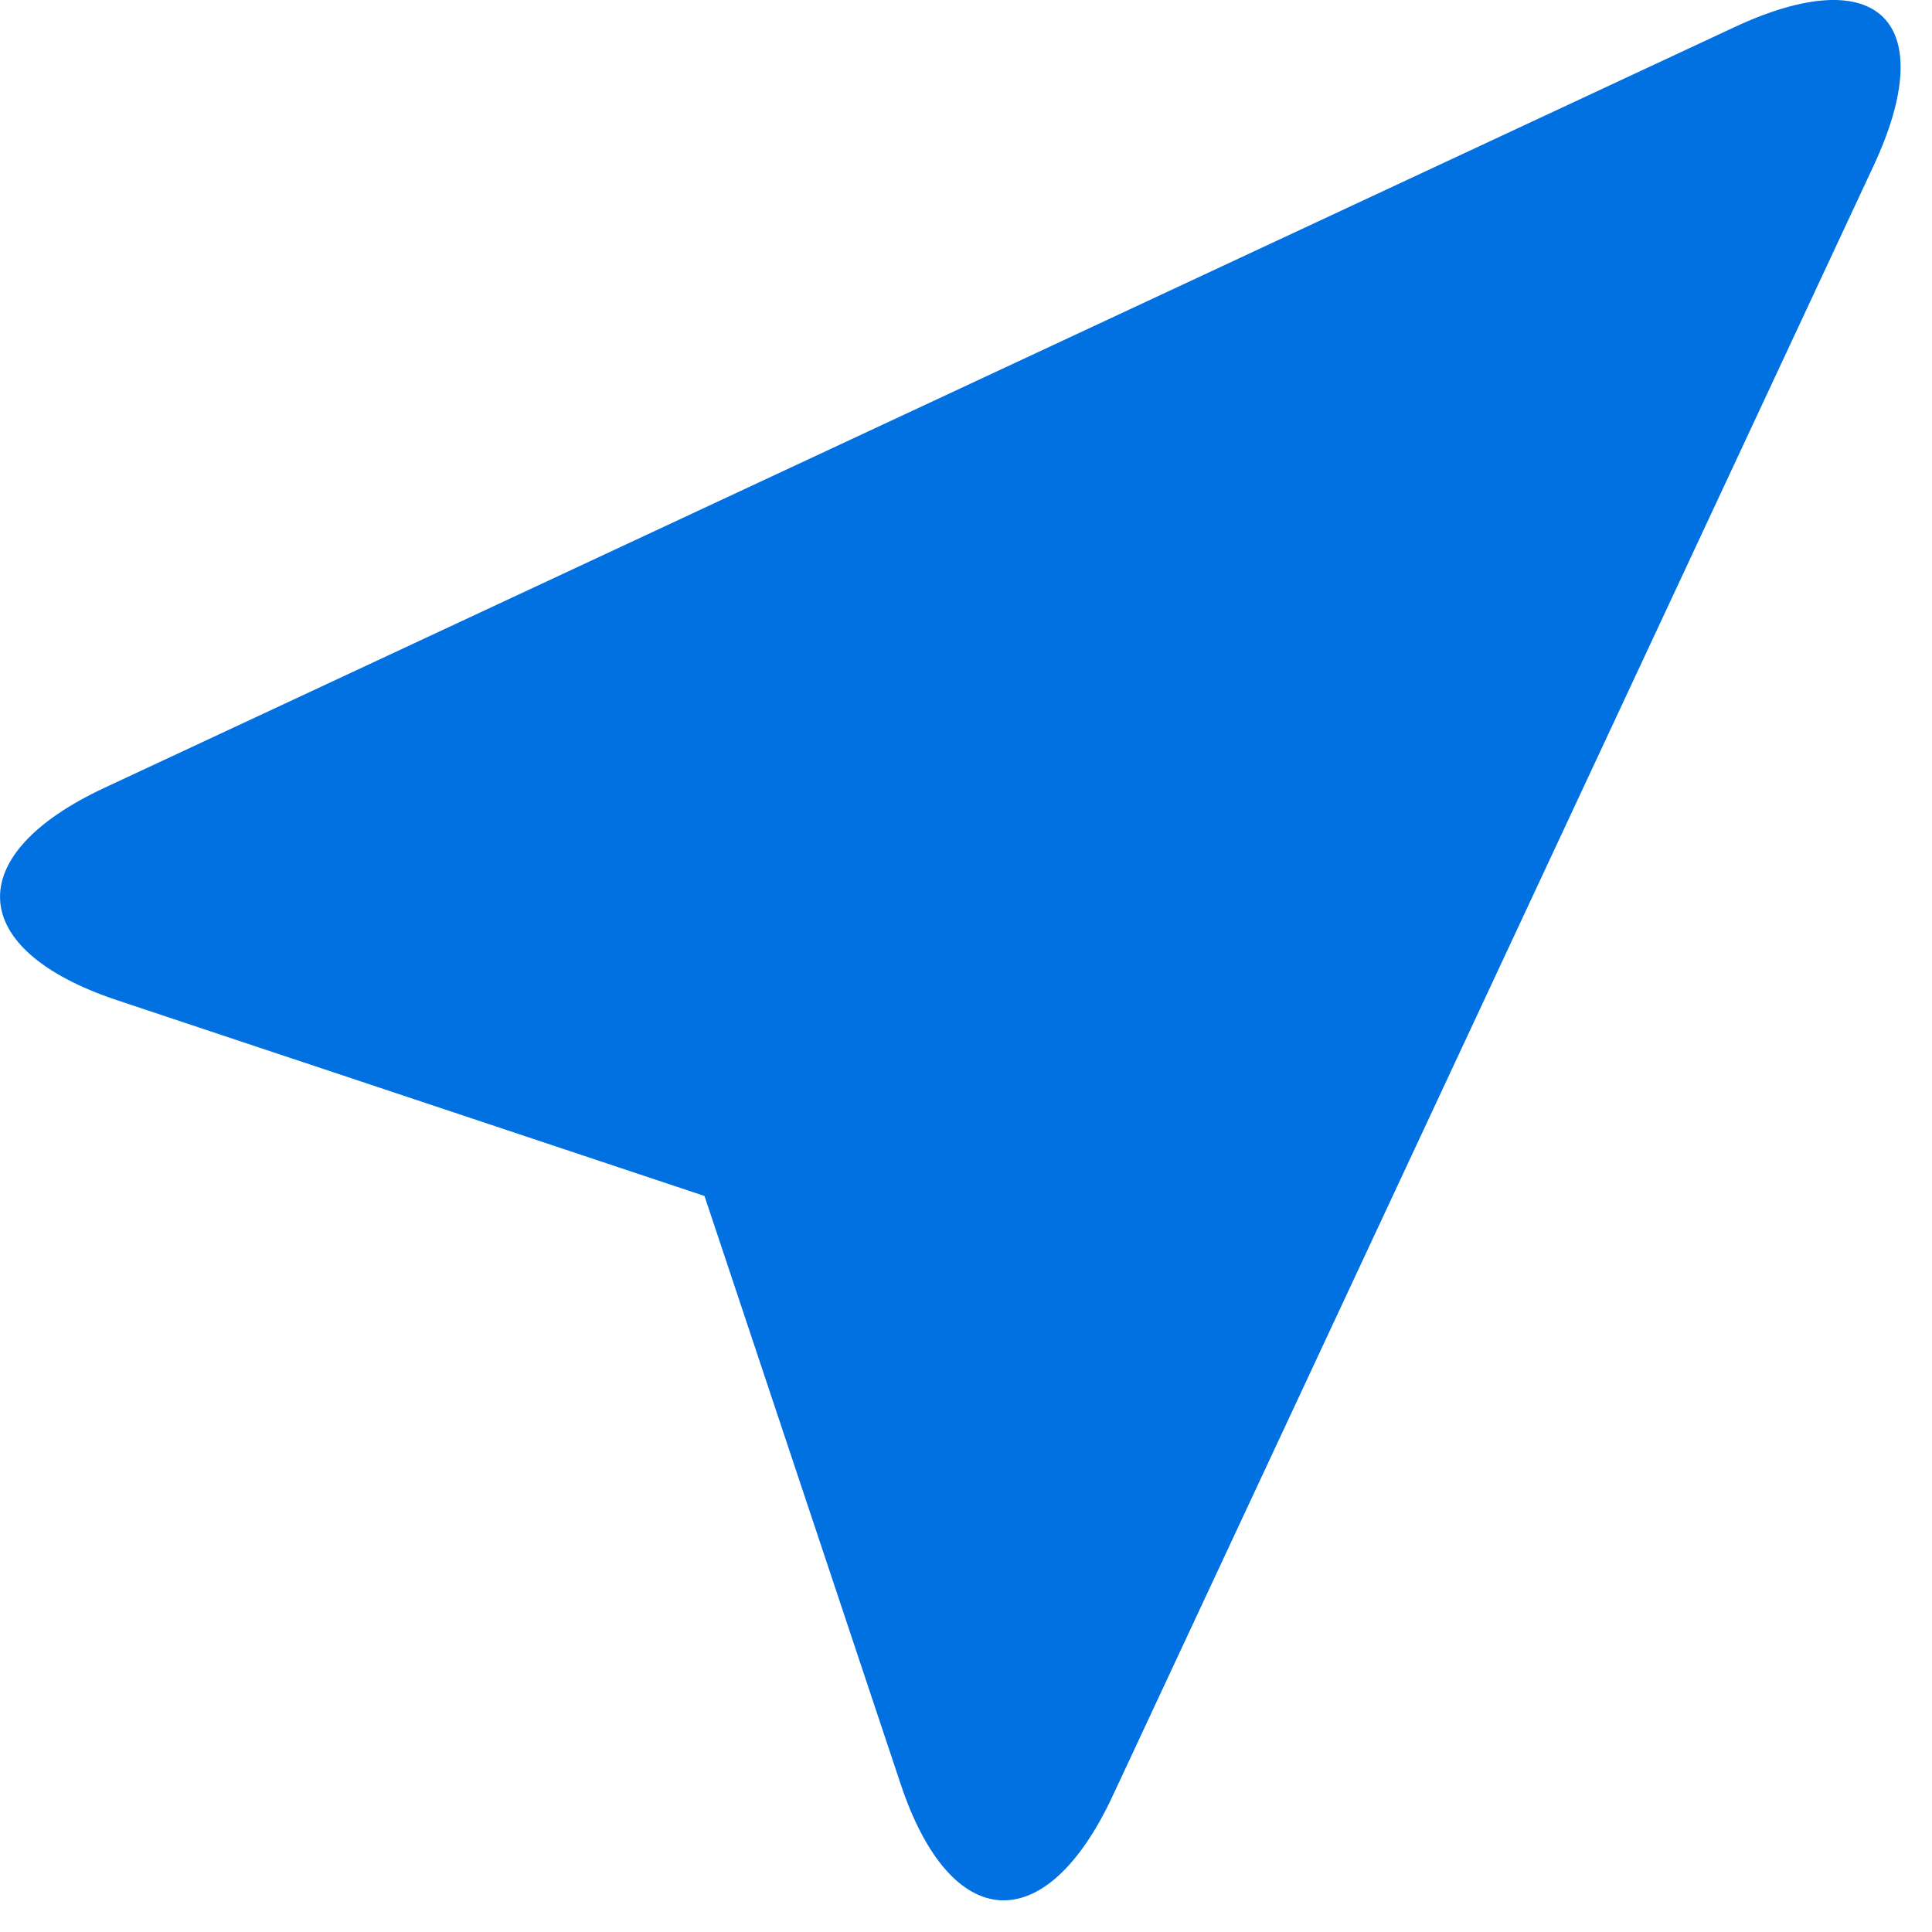 <?xml version="1.0" encoding="UTF-8"?> <svg xmlns="http://www.w3.org/2000/svg" viewBox="0 0 15.001 15" fill="none"><path d="M6.993 13.852C7.382 15.019 8.118 15.06 8.638 13.947L14.548 1.286C15.068 0.17 14.586 -0.31 13.471 0.209L0.809 6.118C-0.305 6.638 -0.263 7.374 0.903 7.764L5.47 9.286L6.993 13.852Z" fill="#0171E2"></path></svg> 